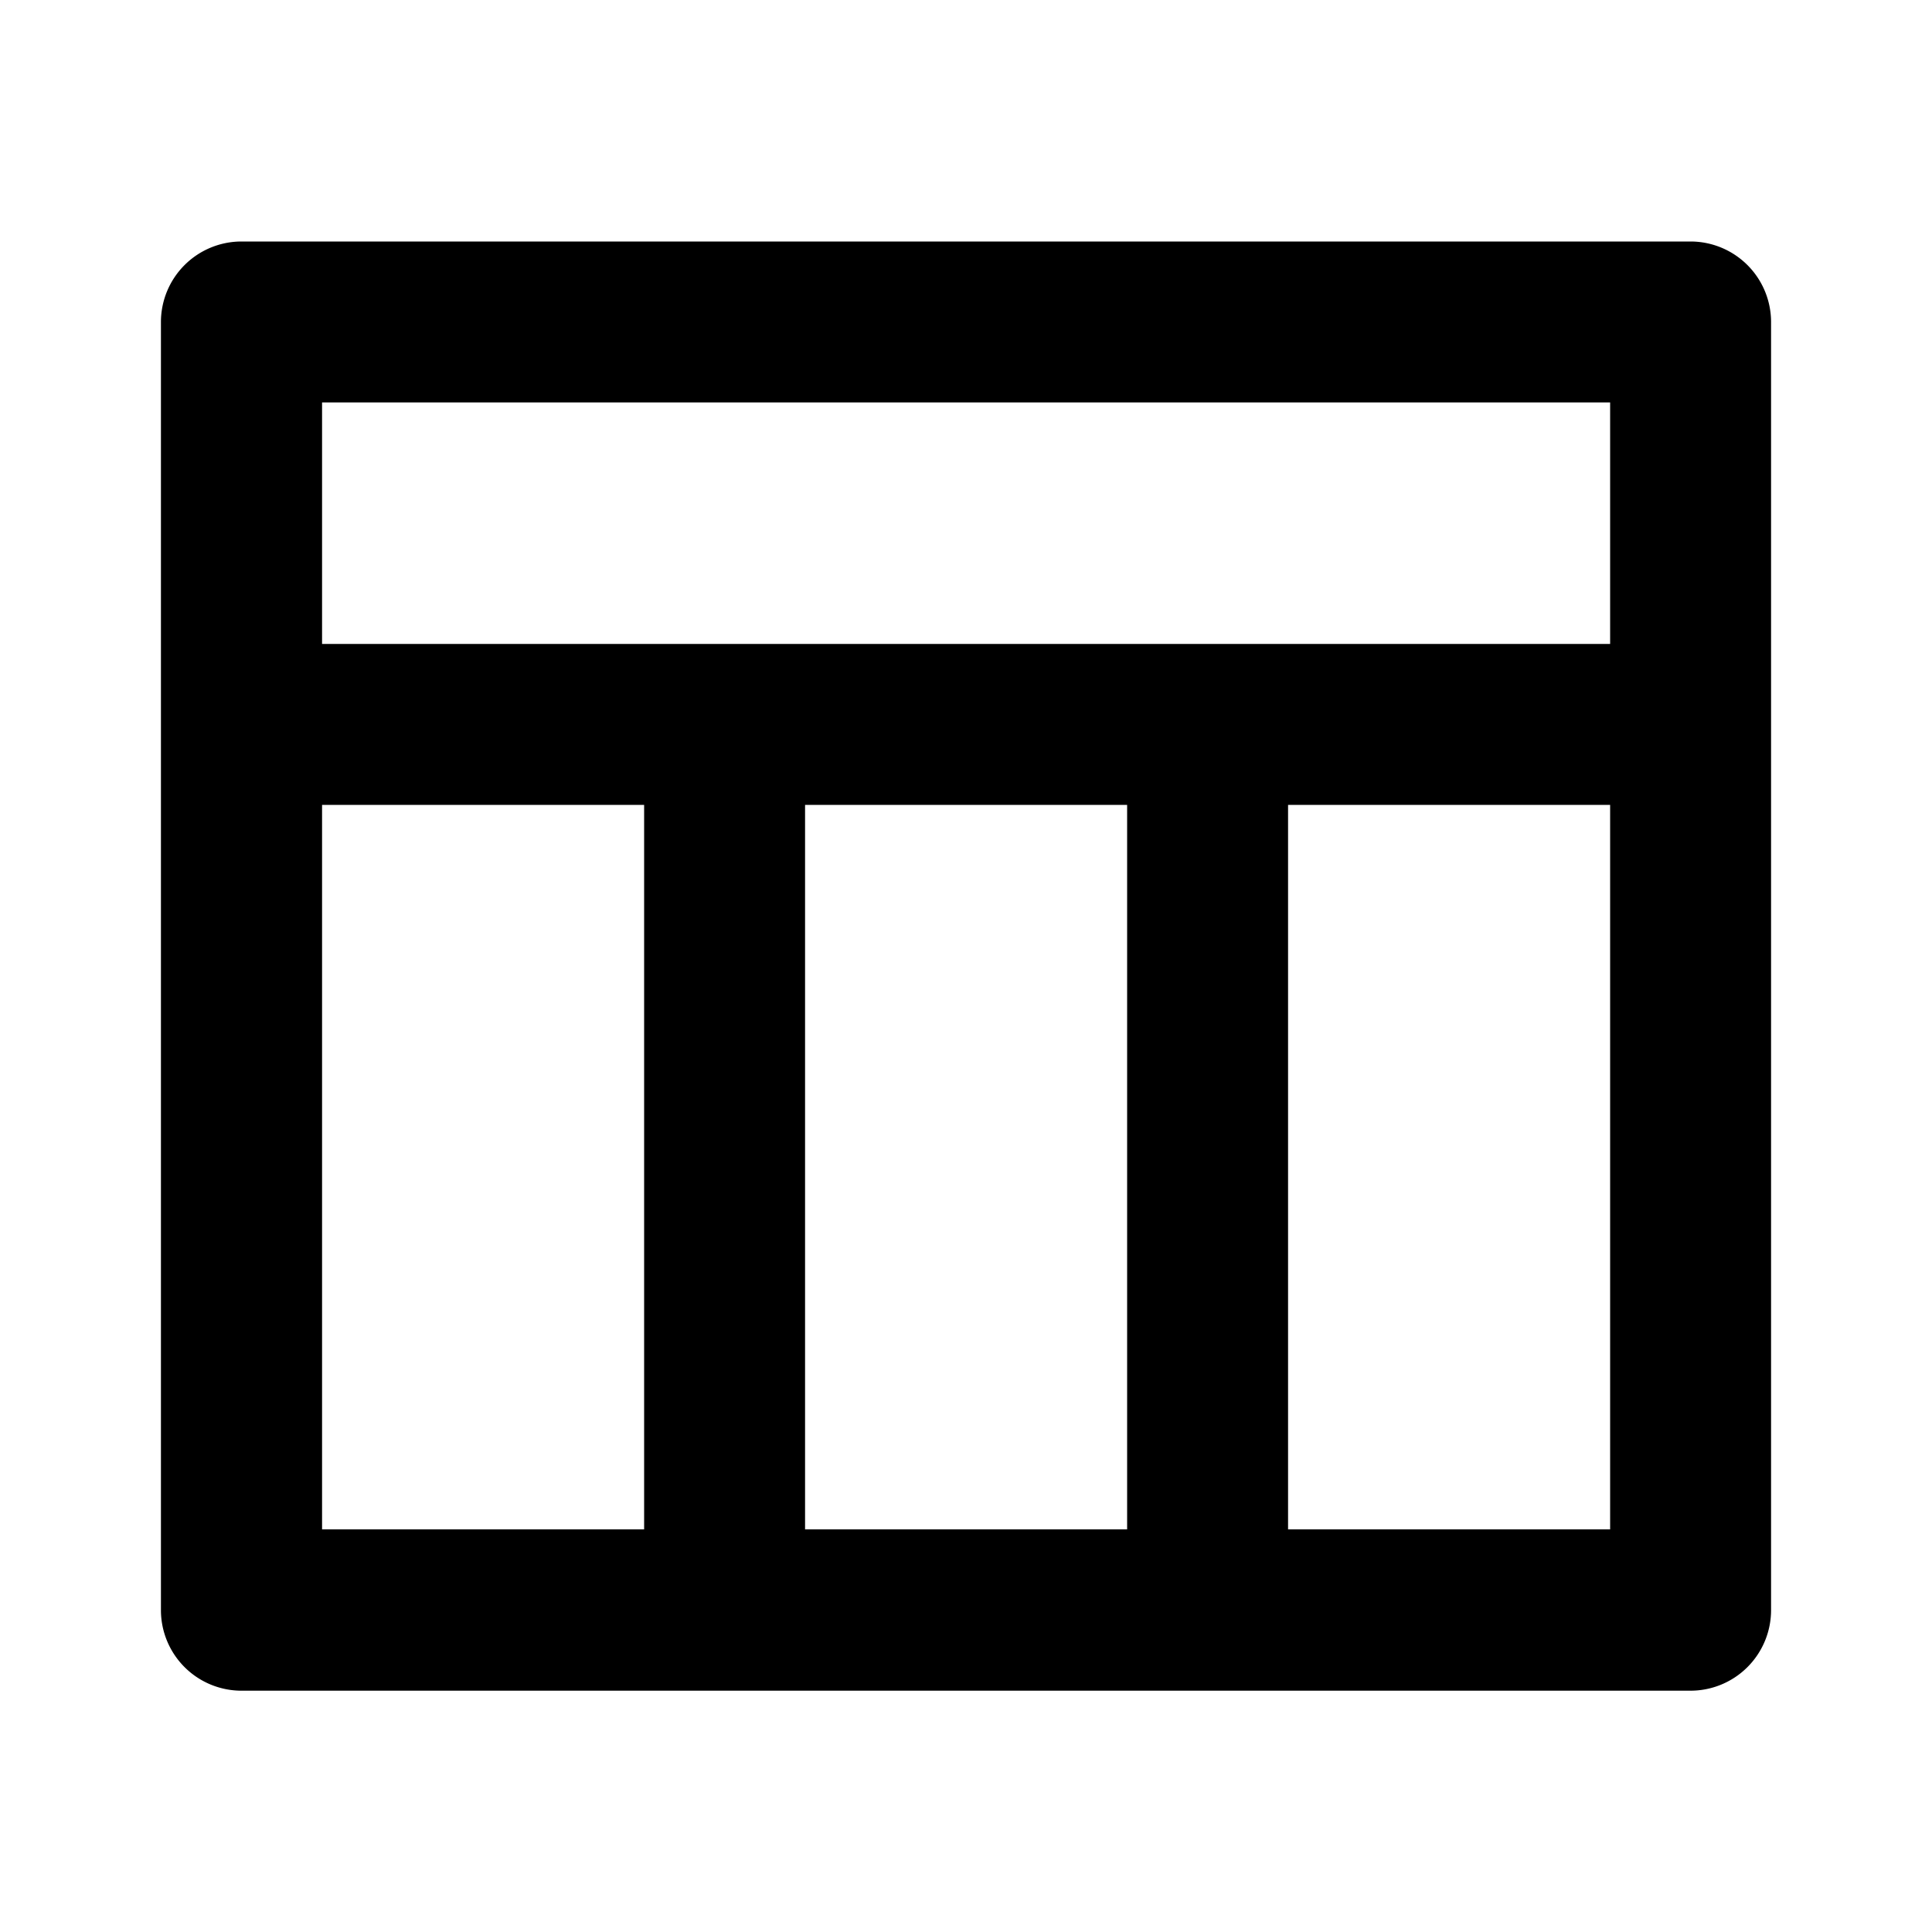 <svg xmlns="http://www.w3.org/2000/svg" viewBox="0 0 1024 1024" version="1.1"><path d="M170.7 341.3h682.7V213.3H170.7v128z m426.7 469.3v-384h-170.7v384h170.7z m85.3 0h170.7v-384h-170.7v384z m-341.3 0v-384H170.7v384h170.7zM128 128h768a42.7 42.7 0 0 1 42.7 42.7v682.7a42.7 42.7 0 0 1-42.7 42.7H128a42.7 42.7 0 0 1-42.7-42.7V170.7a42.7 42.7 0 0 1 42.7-42.7z" p-id="22721"></path></svg>